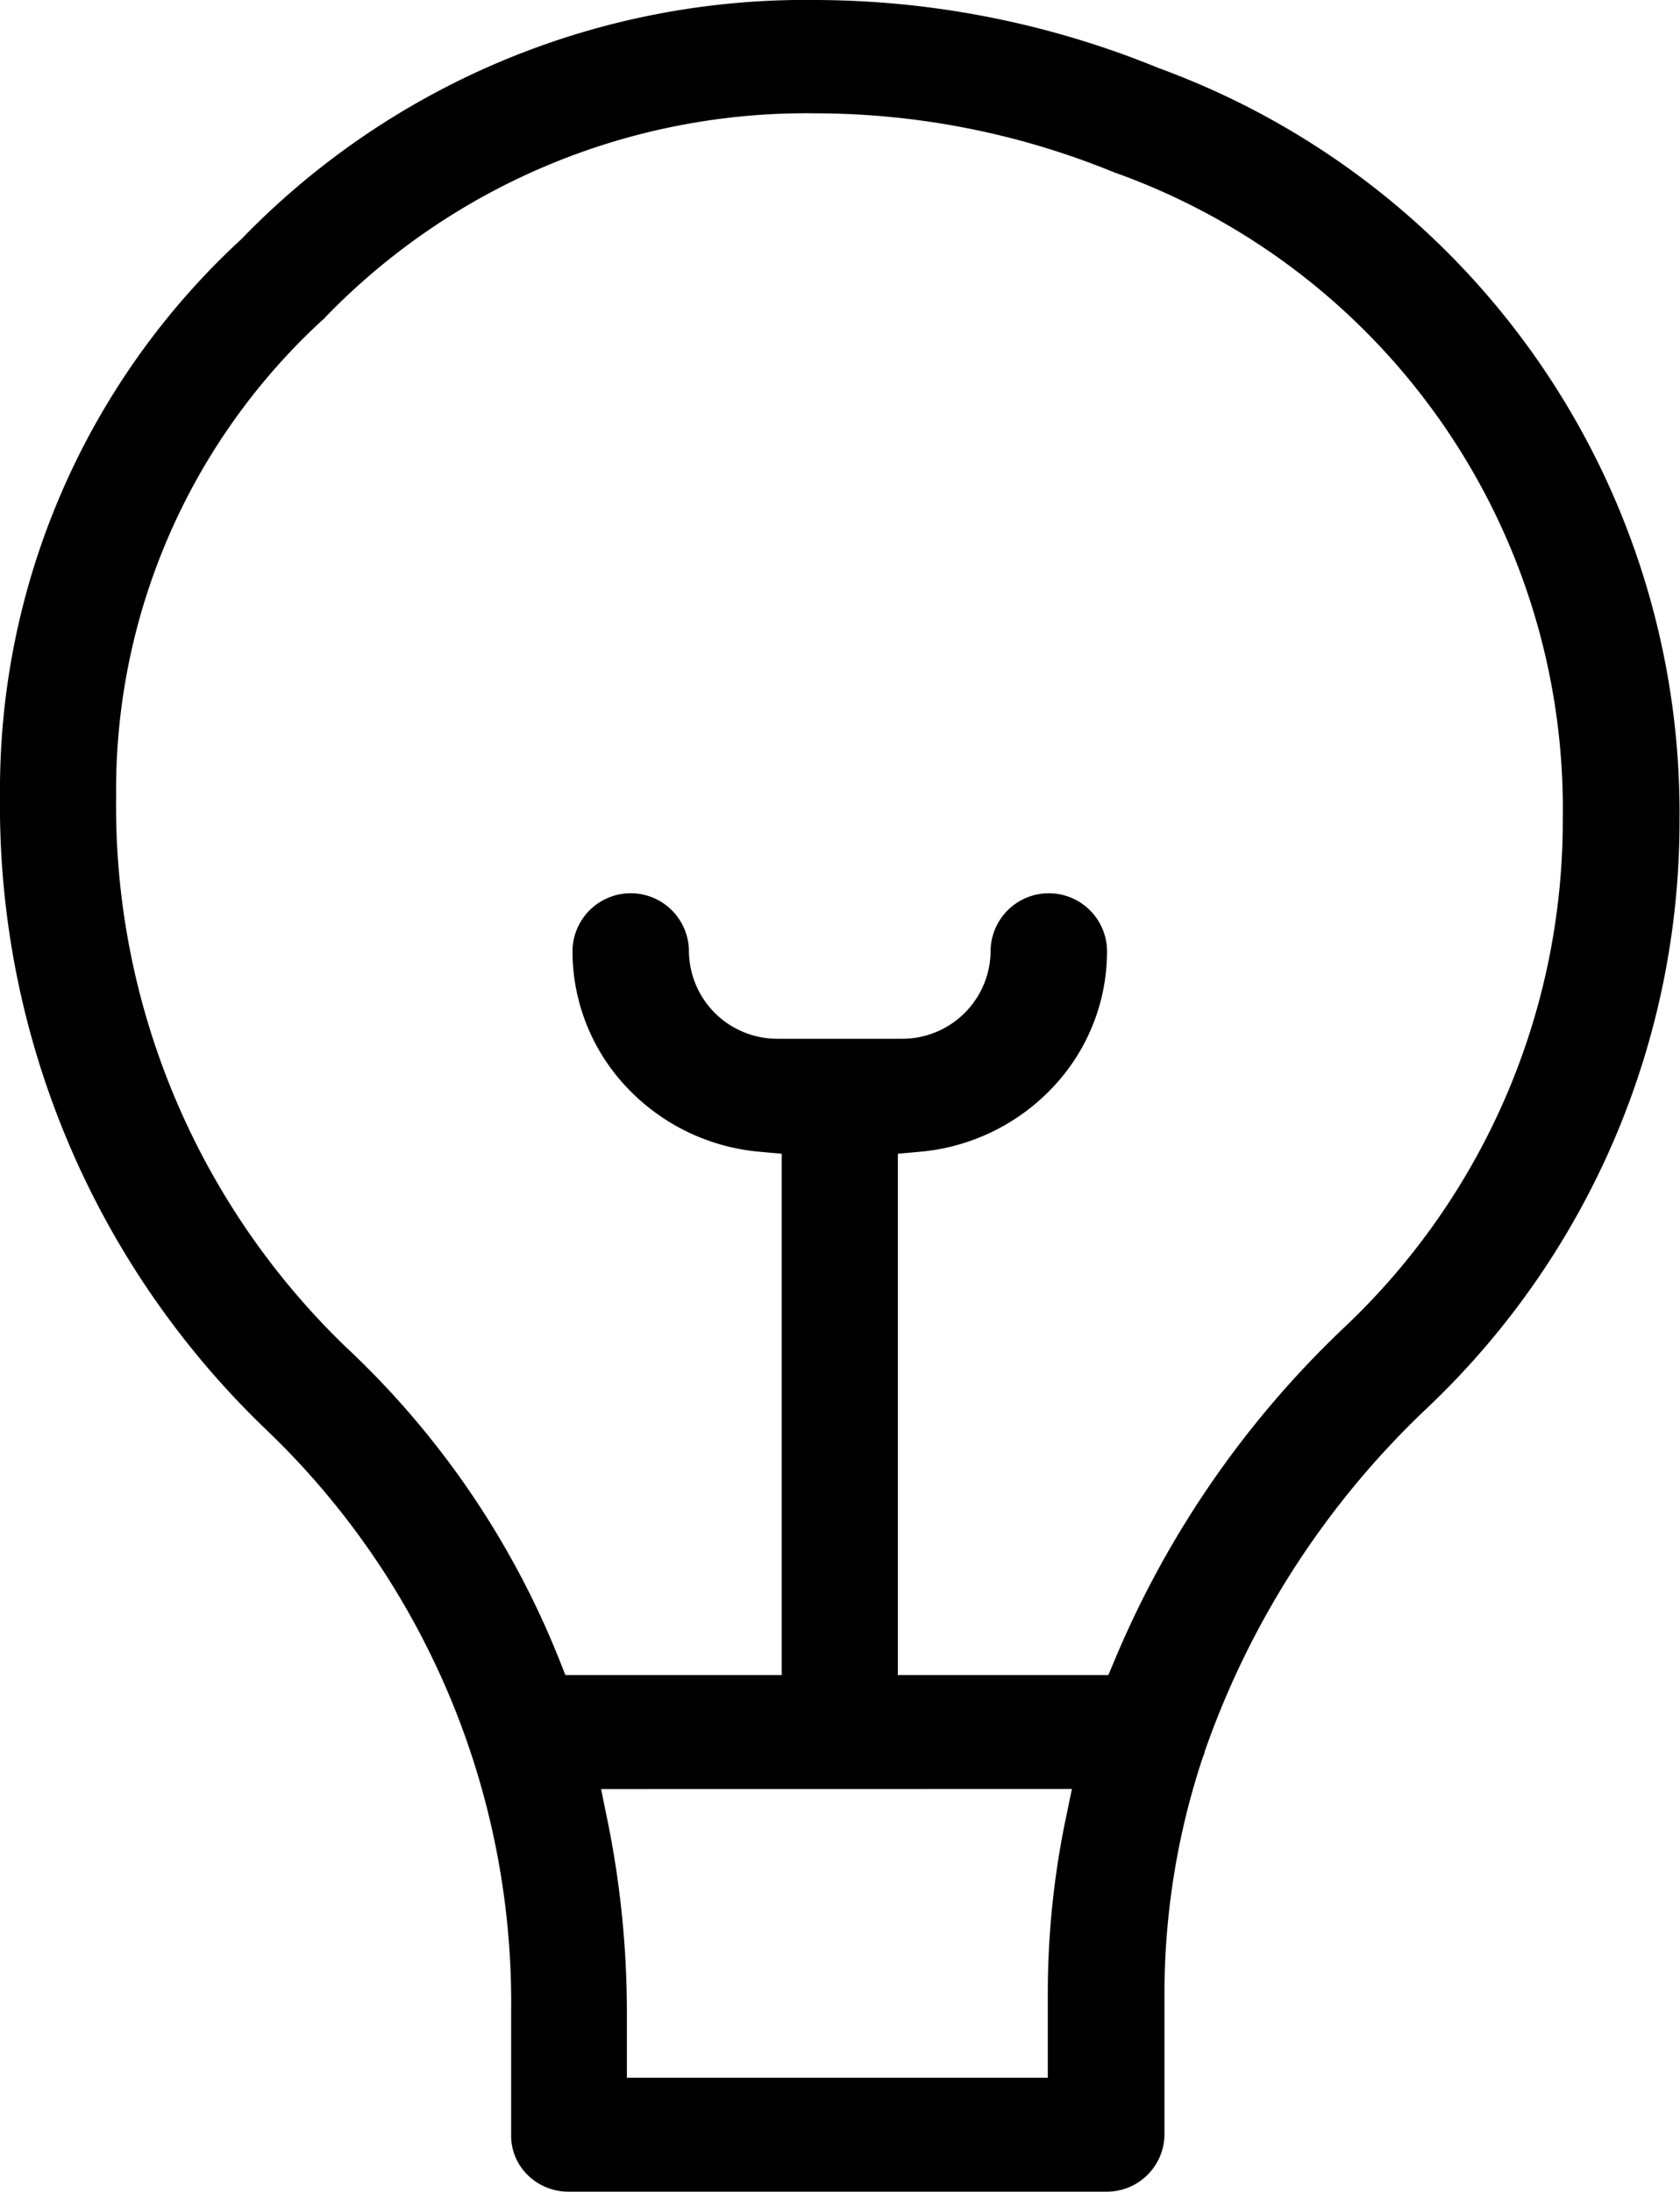 <?xml version="1.0" encoding="UTF-8"?> <svg xmlns="http://www.w3.org/2000/svg" width="21.469" height="28" viewBox="0 0 21.469 28"><path id="Soustraction_29" data-name="Soustraction 29" d="M14.732,28.6H7.849a.74.74,0,0,1-.508-.215.7.7,0,0,1-.209-.511V26.3A10.122,10.122,0,0,0,4.007,18.87,11.037,11.037,0,0,1,.6,10.772,9.563,9.563,0,0,1,3.69,3.65l.015-.016A10.026,10.026,0,0,1,11.027.6a11.642,11.642,0,0,1,4.378.869,10.131,10.131,0,0,1,6.658,9.622V11.1a10.325,10.325,0,0,1-3.223,7.486A11.041,11.041,0,0,0,16,22.963l-.007.021,0,.008c0,.009-.006.019-.011.029l-.01.026a9.567,9.567,0,0,0-.491,3.016v1.809A.737.737,0,0,1,14.732,28.6ZM8.281,23.456l.076.371A12.26,12.26,0,0,1,8.611,26.3v.845h5.379V26.063a10.951,10.951,0,0,1,.231-2.236l.077-.372ZM11.033,2.048a8.551,8.551,0,0,0-6.271,2.6l-.015.018-.01.009-.017.014a8.15,8.15,0,0,0-2.636,6.091,9.593,9.593,0,0,0,2.942,7.035A11.093,11.093,0,0,1,7.746,21.8l.079.2H10.59V15.34l-.288-.026a2.652,2.652,0,0,1-1.694-.824,2.531,2.531,0,0,1-.692-1.734.744.744,0,0,1,1.488,0,1.129,1.129,0,0,0,1.141,1.115h1.574a1.129,1.129,0,0,0,1.14-1.115.744.744,0,0,1,1.488,0,2.528,2.528,0,0,1-.692,1.734,2.651,2.651,0,0,1-1.694.824l-.287.026V22h2.69l.081-.193a12.5,12.5,0,0,1,2.949-4.263,8.9,8.9,0,0,0,2.777-6.469v-.028A8.628,8.628,0,0,0,14.833,2.8,10.089,10.089,0,0,0,11.033,2.048Z" transform="translate(-0.6 -0.6)"></path></svg> 